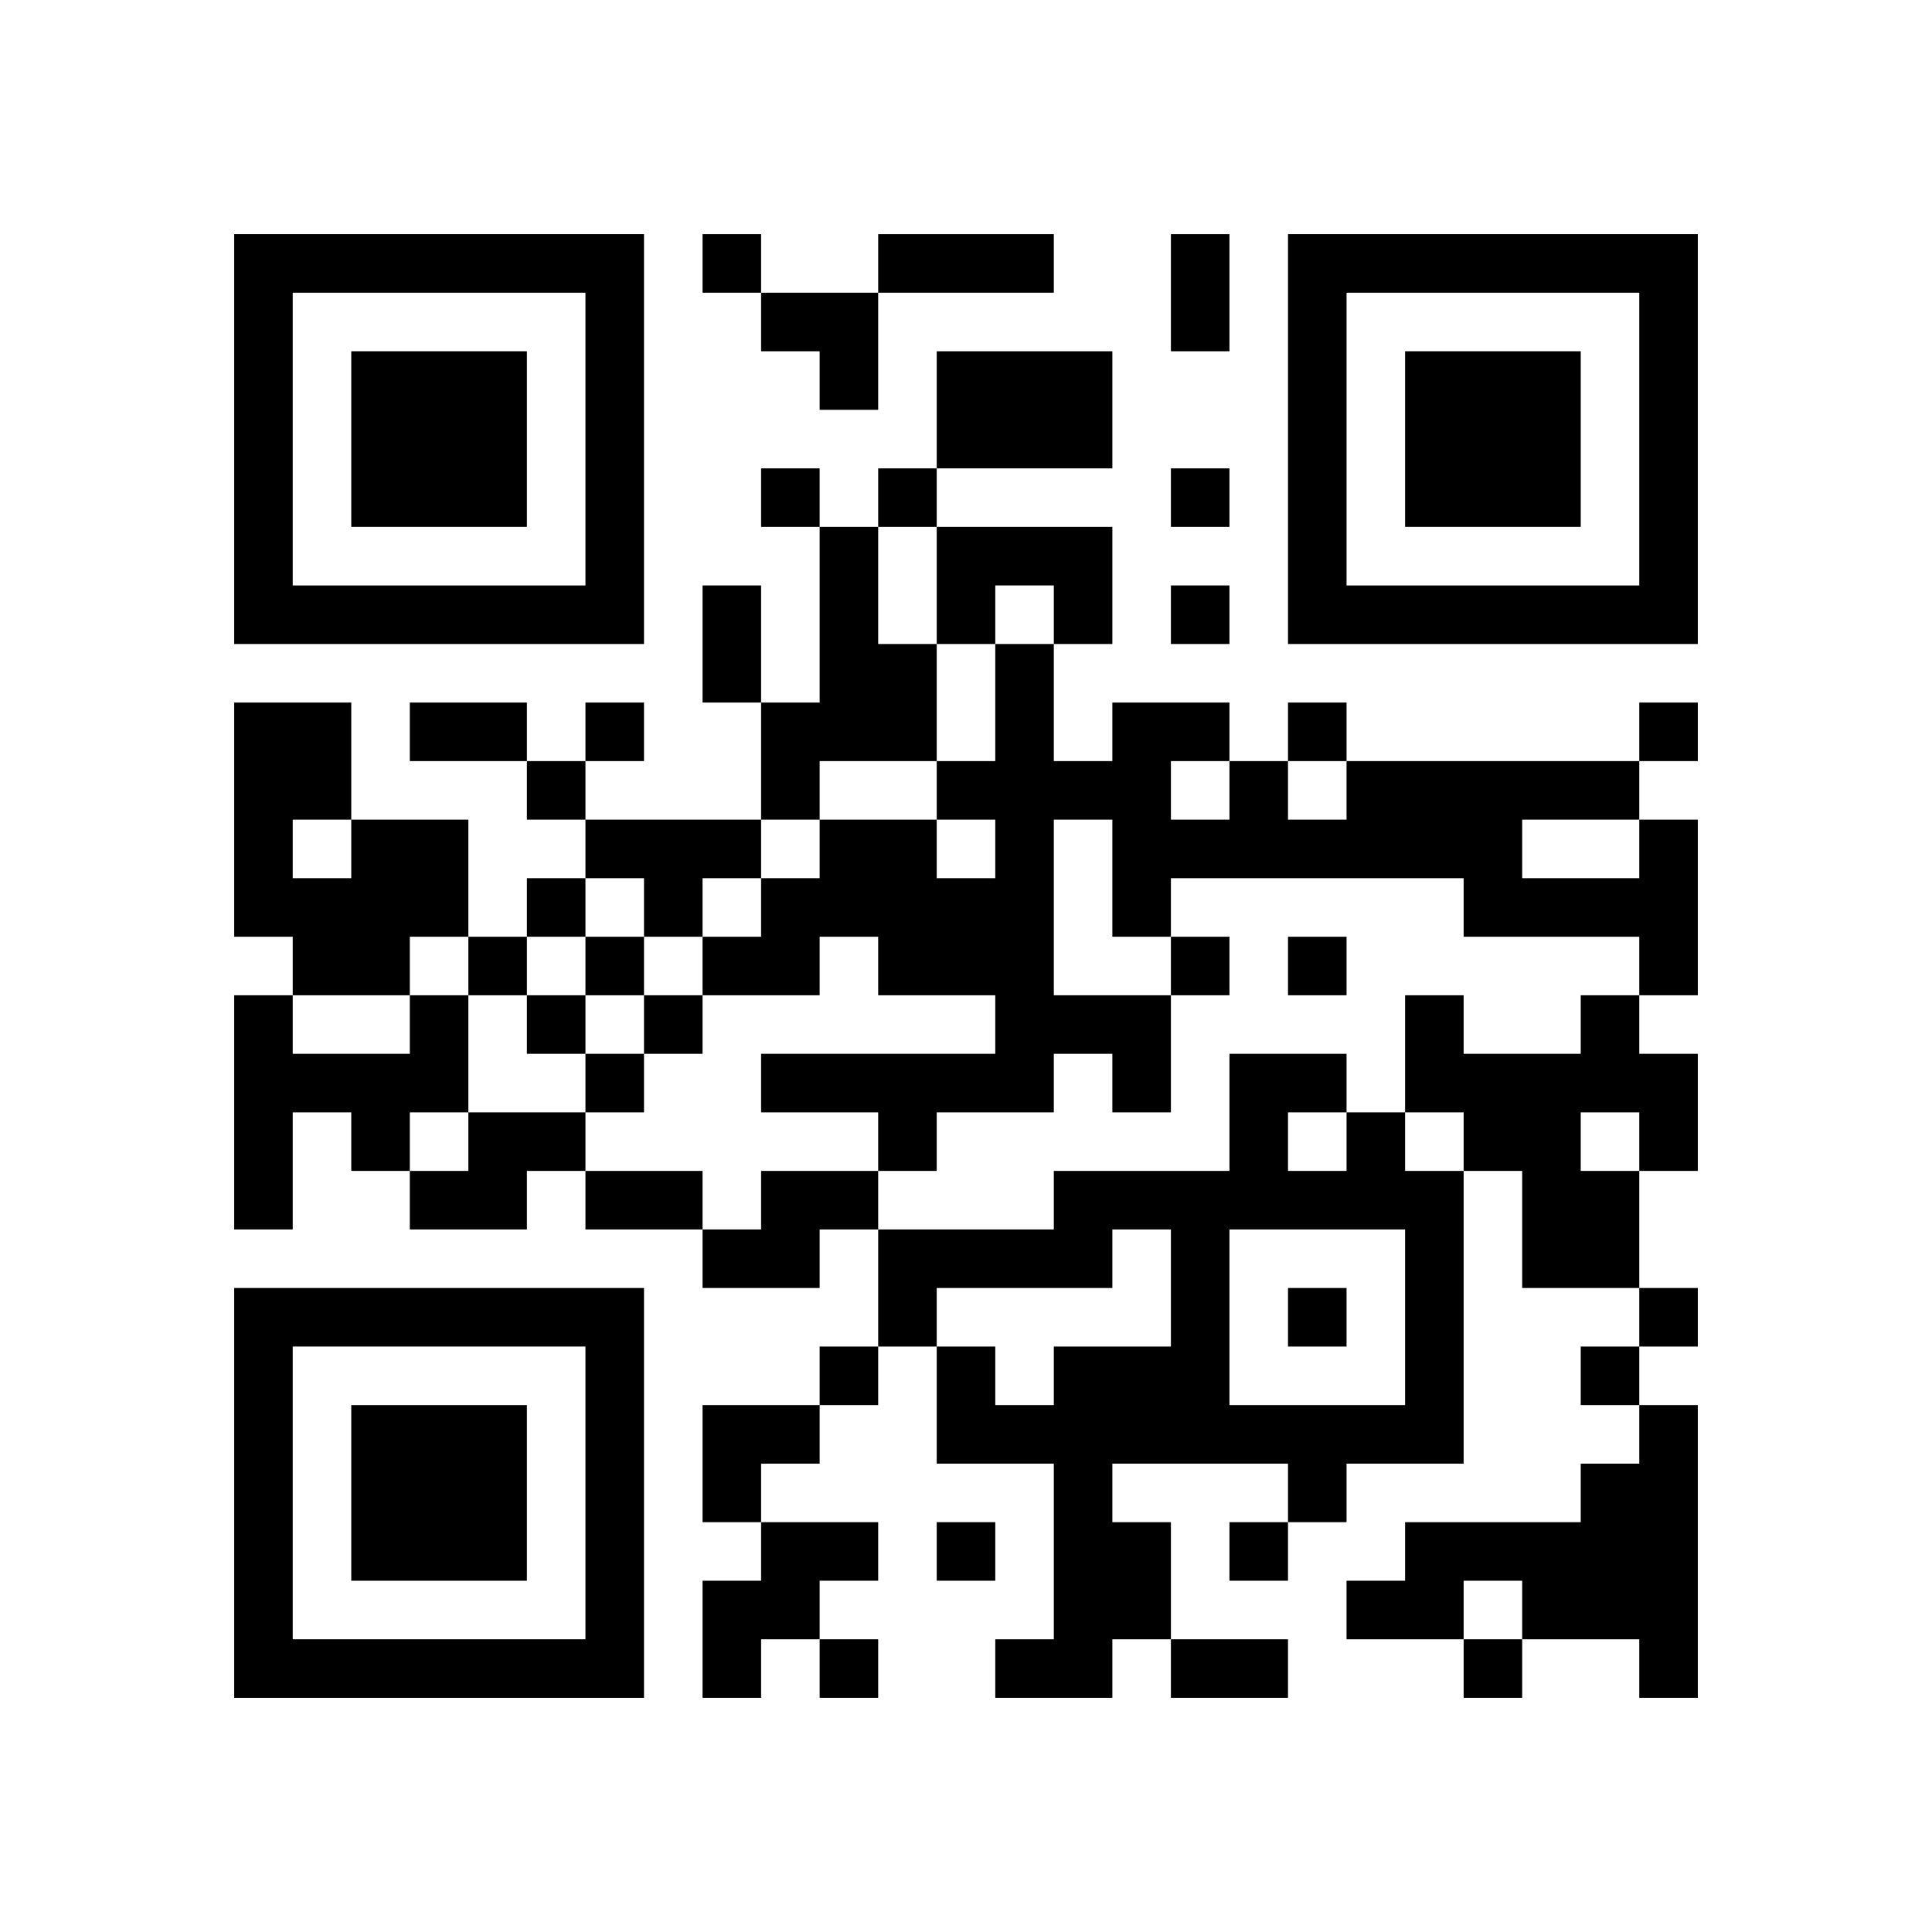 <svg xmlns="http://www.w3.org/2000/svg"
            xmlns:xlink="http://www.w3.org/1999/xlink"
            version="1.1"
            baseProfile="full"
            viewBox="-4 -4 33 33" 
            width="132"
            height="132"
            id="qrcode-f3916cc866e98a82332d2d59daaec77a">
<symbol id="tracker"><path d="m 0 7 0 7 7 0 0 -7 -7 0 z m 1 1 5 0 0 5 -5 0 0 -5 z m 1 1 0 3 3 0 0 -3 -3 0 z" style="fill:#000000;stroke:none"></path></symbol>
<use x="0" y="-7" xlink:href="#tracker"></use>
<use x="0" y="11" xlink:href="#tracker"></use>
<use x="18" y="-7" xlink:href="#tracker"></use>
<path d="M12,2 h3v2h-3v-2 M10,5 h1v2h1v2h-2v1h-1v-2h1v-3 M12,5 h3v2h-1v-1h-1v1h-1v-2 M2,10 h2v2h-1v1h-2v-1h-1v-4h2v2 M1,10 v1h1v-1h-1 M6,10 h3v1h-1v1h-1v-1h-1v-1 M24,10 h1v3h-1v-1h-3v-1h-5v1h-1v-2h-1v3h2v2h-1v-1h-1v1h-2v1h-1v-1h-2v-1h4v-1h-2v-1h-1v1h-2v-1h1v-1h1v-1h2v1h1v-1h-1v-1h1v-2h1v2h1v-1h2v1h1v1h1v-1h5v1 M22,10 v1h2v-1h-2 M16,9 v1h1v-1h-1 M3,13 h1v2h-1v1h-1v-1h-1v2h-1v-4h1v1h2v-1 M23,13 h1v1h1v2h-1v2h-2v-2h-1v-1h-1v-2h1v1h2v-1 M23,15 v1h1v-1h-1 M4,15 h2v1h-1v1h-2v-1h1v-1 M19,15 h1v1h1v5h-2v1h-1v-1h-3v1h1v2h-1v1h-2v-1h1v-3h-2v-2h1v1h1v-1h2v-2h-1v1h-3v1h-1v-2h3v-1h3v-2h2v1 M18,15 v1h1v-1h-1 M17,17 v3h3v-3h-3 M9,16 h2v1h-1v1h-2v-1h1v-1 M24,20 h1v5h-1v-1h-2v-1h-1v1h-2v-1h1v-1h3v-1h1v-1 M9,22 h2v1h-1v1h-1v1h-1v-2h1v-1 M8,0 v1h1v-1h-1 M9,4 v1h1v-1h-1 M11,4 v1h1v-1h-1 M16,4 v1h1v-1h-1 M16,6 v1h1v-1h-1 M6,8 v1h1v-1h-1 M18,8 v1h1v-1h-1 M24,8 v1h1v-1h-1 M5,9 v1h1v-1h-1 M5,11 v1h1v-1h-1 M4,12 v1h1v-1h-1 M6,12 v1h1v-1h-1 M16,12 v1h1v-1h-1 M18,12 v1h1v-1h-1 M5,13 v1h1v-1h-1 M7,13 v1h1v-1h-1 M6,14 v1h1v-1h-1 M18,18 v1h1v-1h-1 M24,18 v1h1v-1h-1 M10,19 v1h1v-1h-1 M23,19 v1h1v-1h-1 M12,22 v1h1v-1h-1 M17,22 v1h1v-1h-1 M10,24 v1h1v-1h-1 M21,24 v1h1v-1h-1 M11,0 h3v1h-3v-1 M16,0 h1v2h-1v-2 M8,6 h1v2h-1v-2 M3,8 h2v1h-2v-1 M6,16 h2v1h-2v-1 M16,24 h2v1h-2v-1 M9,1 h2v2h-1v-1h-1z M8,20 h2v1h-1v1h-1z" style="fill:#000000;stroke:none" ></path></svg>